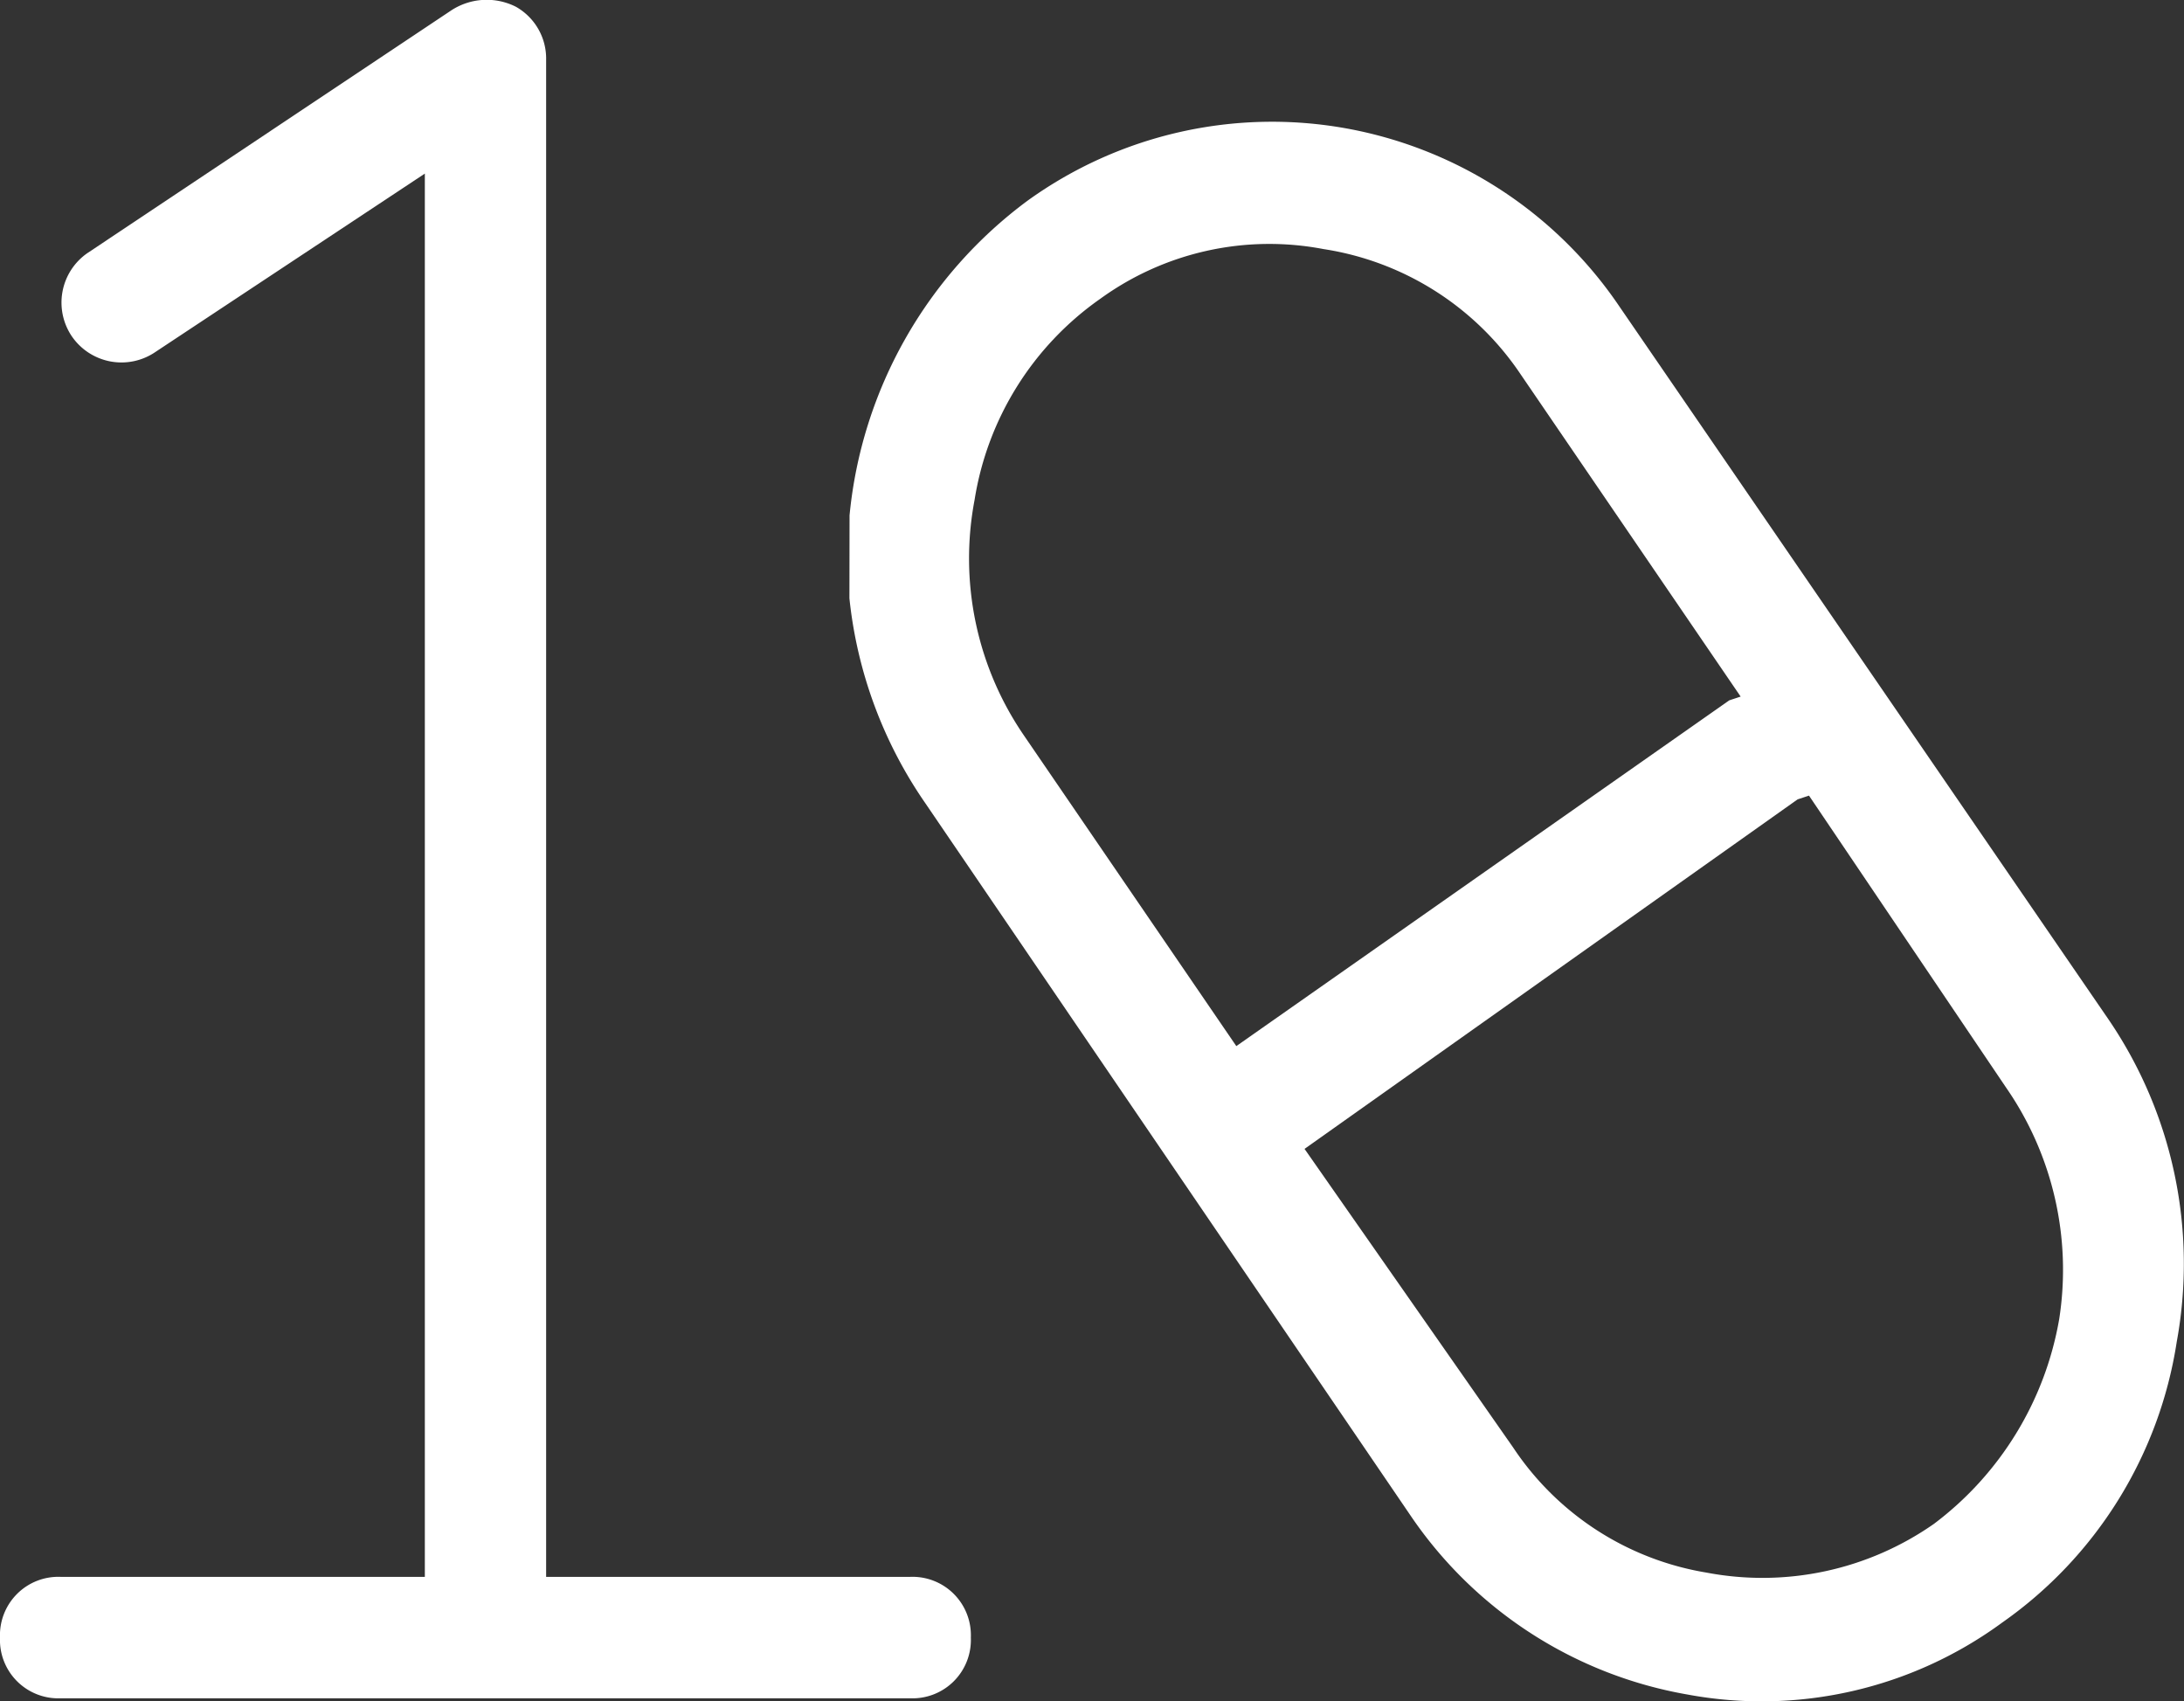 <?xml version="1.0" encoding="UTF-8"?>
<svg xmlns="http://www.w3.org/2000/svg" width="16.872" height="13.143" viewBox="0 0 16.872 13.143">
  <rect x="0" y="0" width="16.872" height="13.143" fill="#333333" stroke="none"/>
  <defs>
    <style>.a{fill:#fff;}</style>
  </defs>
  <g transform="translate(2685 -6461.819)">
    <path class="a" d="M4.219-11.719a.459.459,0,0,0-.234-.41.5.5,0,0,0-.5.029L.674-10.225a.465.465,0,0,0-.117.645.465.465,0,0,0,.645.117l2.08-1.377V0H.469A.451.451,0,0,0,0,.469.451.451,0,0,0,.469.938H7.031A.451.451,0,0,0,7.5.469.451.451,0,0,0,7.031,0H4.219Z" transform="translate(-2685 6474)"></path>
    <path class="a" d="M6.563-8.2a3.432,3.432,0,0,1,1.377-2.432,3.229,3.229,0,0,1,2.461-.557A3.246,3.246,0,0,1,12.51-9.814l3.779,5.508a3.349,3.349,0,0,1,.527,2.49A3.251,3.251,0,0,1,15.469.352a3.142,3.142,0,0,1-2.432.557A3.259,3.259,0,0,1,10.9-.469L7.148-5.977a3.4,3.4,0,0,1-.586-1.582ZM11.689-1a2.229,2.229,0,0,0,1.494.967A2.311,2.311,0,0,0,14.941-.41a2.515,2.515,0,0,0,.967-1.582,2.472,2.472,0,0,0-.41-1.787L13.975-6.035l-.088.029-3.809,2.7Zm1.67-5.771.088-.029-1.7-2.49a2.243,2.243,0,0,0-1.523-.967A2.225,2.225,0,0,0,8.5-9.873,2.345,2.345,0,0,0,7.529-8.32,2.417,2.417,0,0,0,7.91-6.5L9.551-4.1Z" transform="translate(-2685 6474)"></path>
  </g>
</svg>
